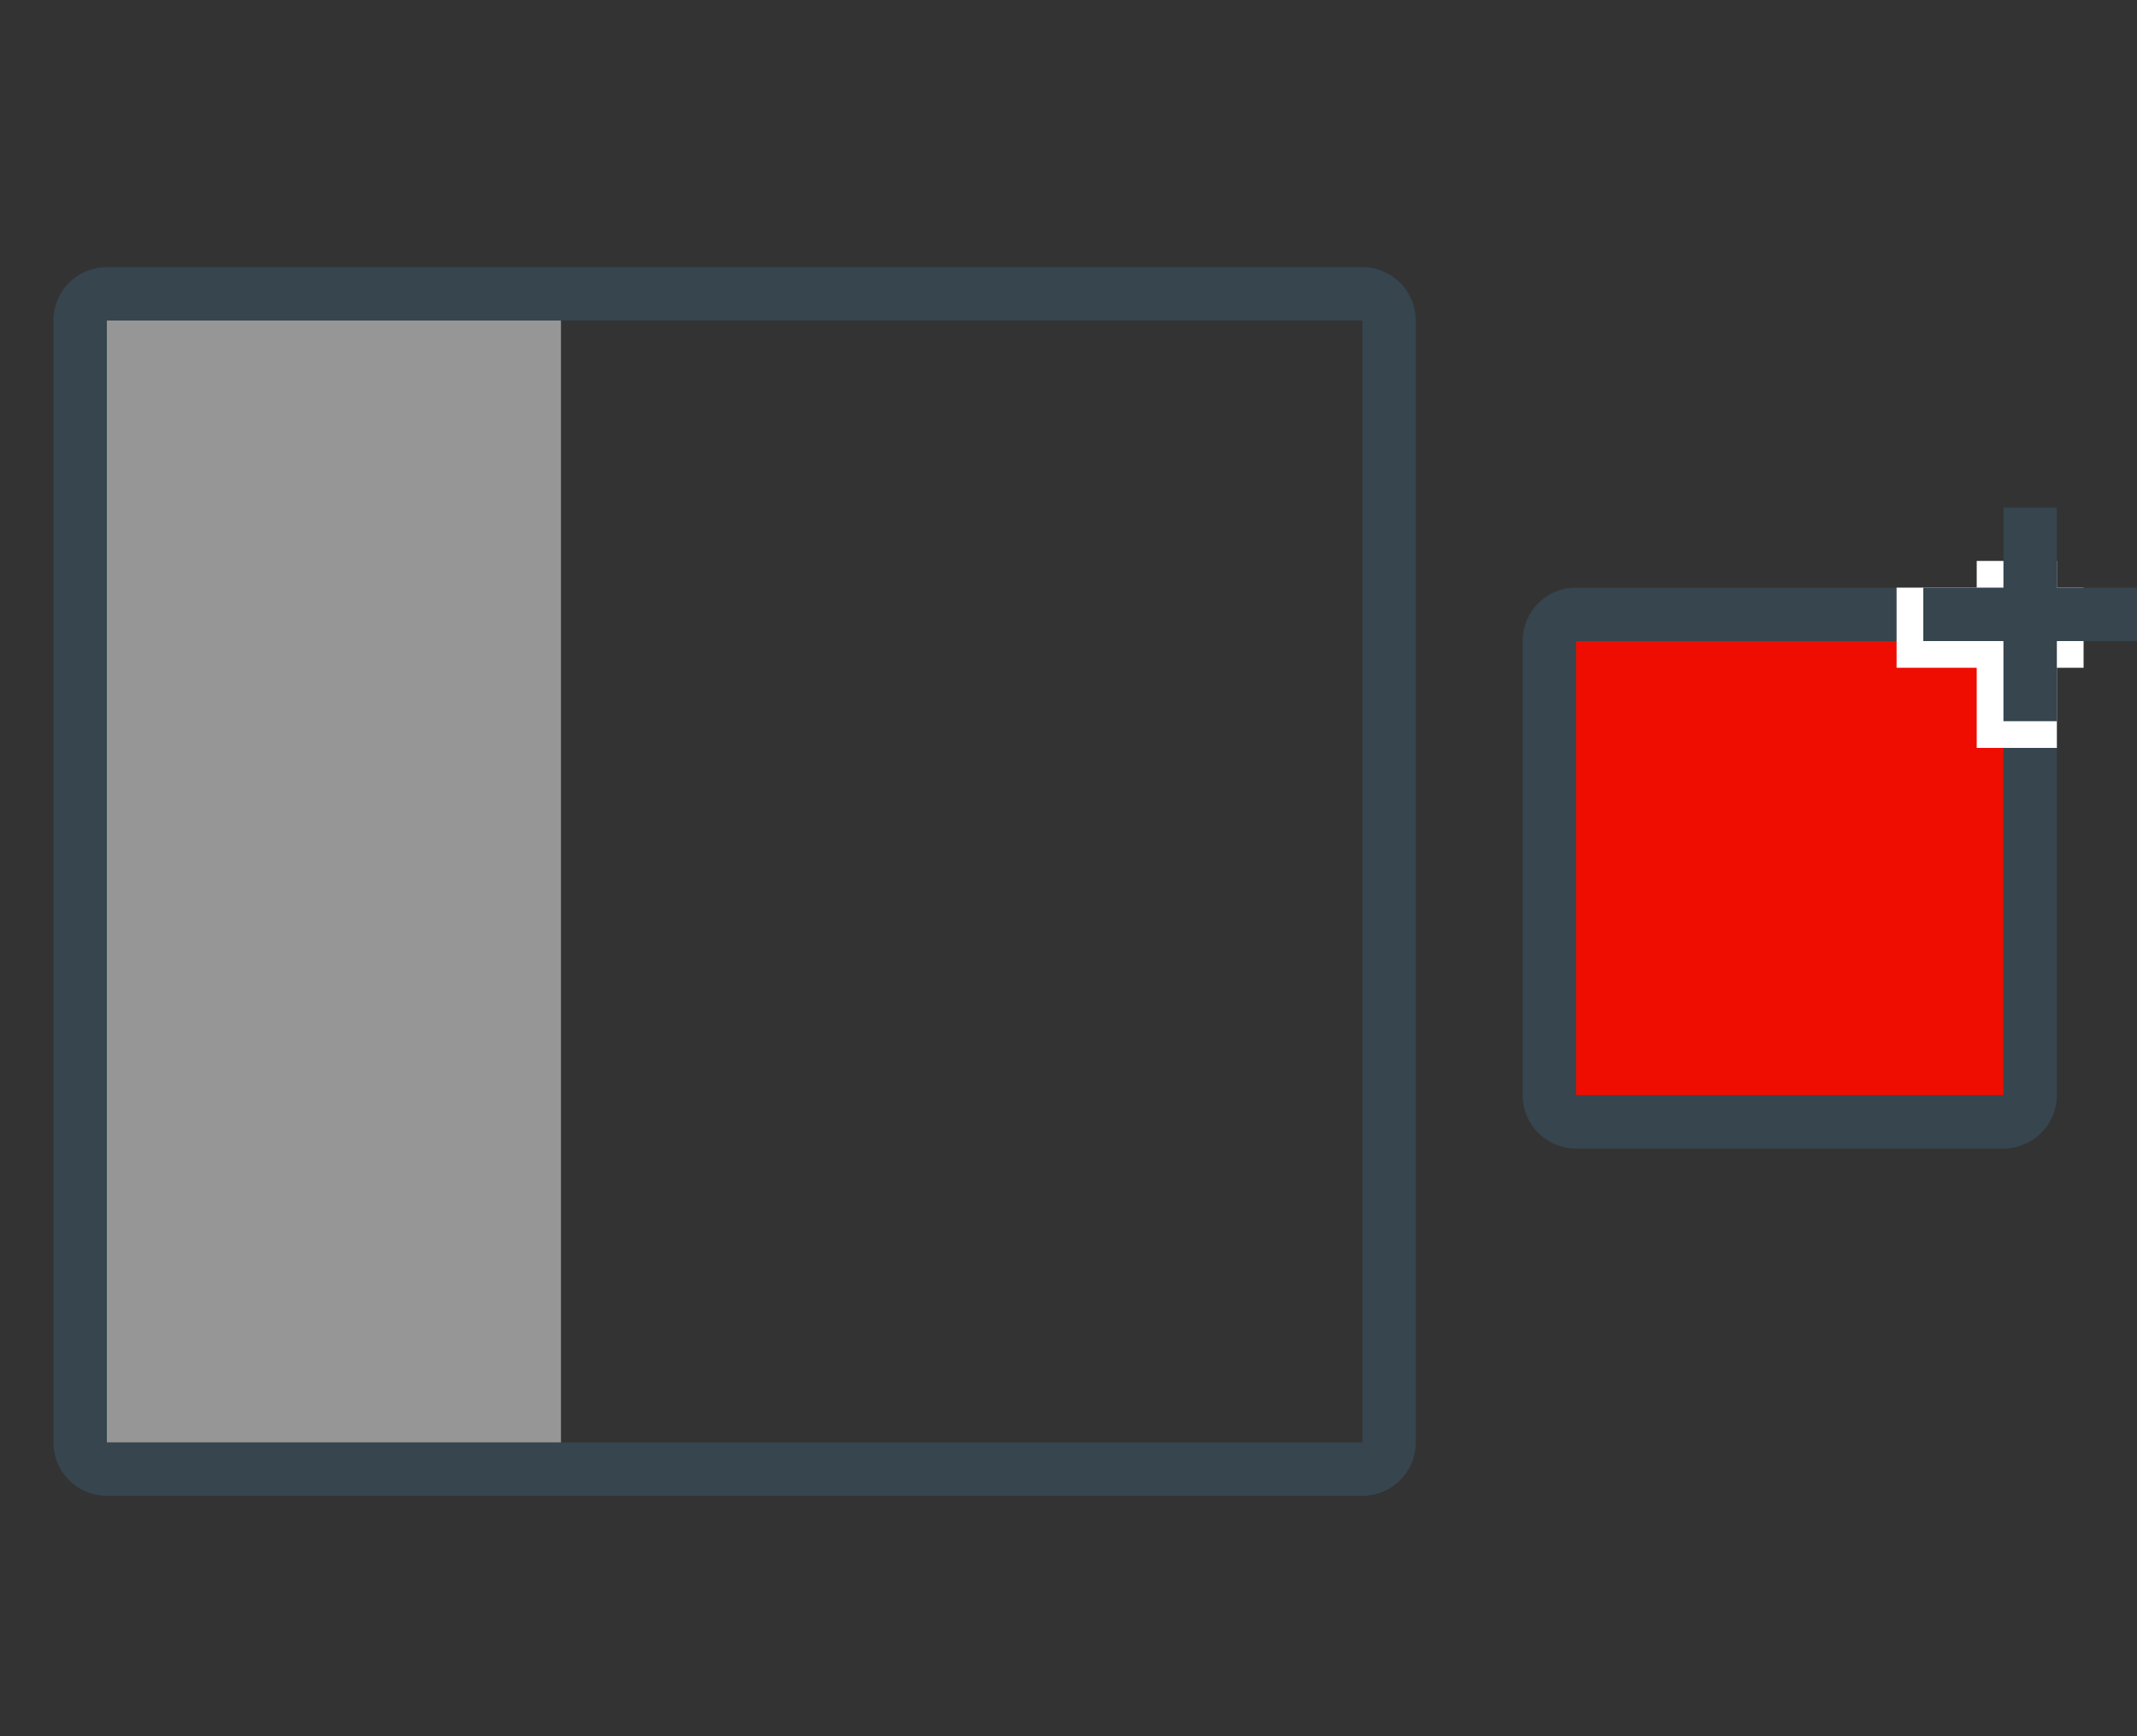 <svg width="80" height="65" xmlns="http://www.w3.org/2000/svg"><rect width="100%" height="100%" fill="#333333" stroke="none"/><g fill="none" fill-rule="evenodd"><path d="M4 12v42h47V12H4zm0-2h47a2 2 0 0 1 2 2v42a2 2 0 0 1-2 2H4a2 2 0 0 1-2-2V12a2 2 0 0 1 2-2z" fill="#36454E" fill-rule="nonzero"/><path fill="#D8D8D8" opacity=".6" d="M4 12h17v42H4z"/><path d="M75 22H59a2 2 0 0 0-2 2v17a2 2 0 0 0 2 2h16a2 2 0 0 0 2-2V24a2 2 0 0 0-2-2z" fill="#36454E" fill-rule="nonzero"/><path fill="#EE0D00" d="M75 24H59v17h16z"/><path d="M74 22h-3v3h3v3h3v-3h1v-3h-1v-1h-3v1z" fill="#FFF"/><path d="M75 22h-3v2h3v3h2v-3h3v-2h-3v-3h-2v3z" fill="#36454E" fill-rule="nonzero"/></g></svg>